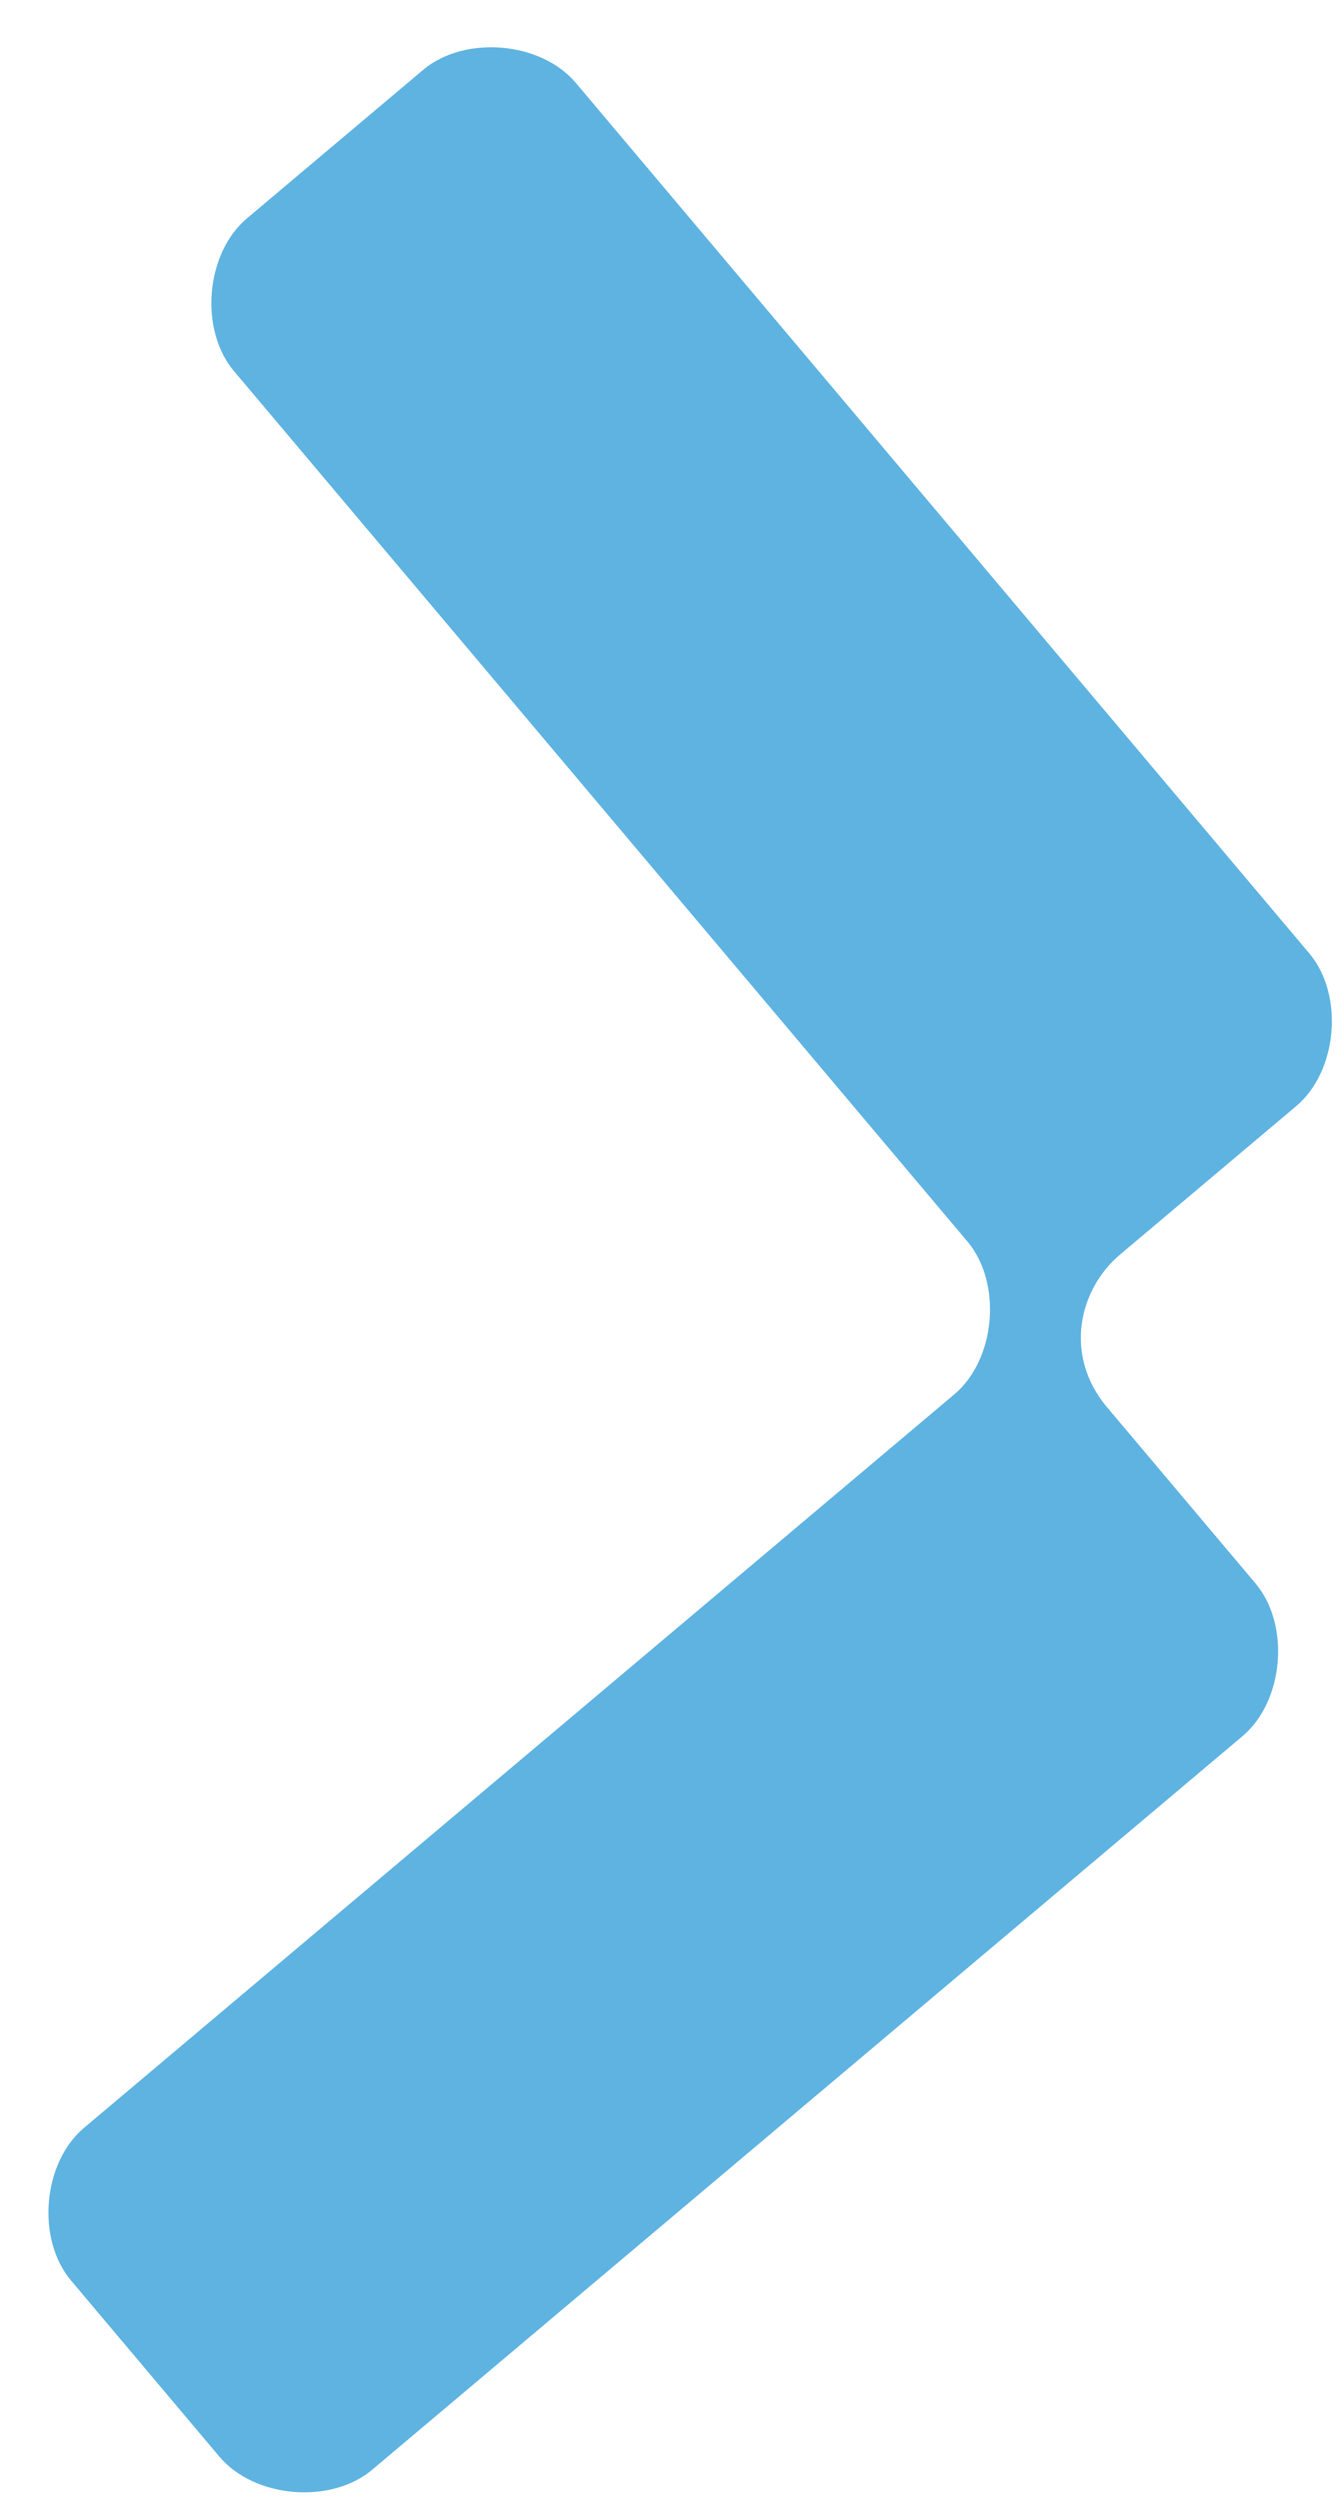 <svg width="23" height="43" viewBox="0 0 23 43" fill="none" xmlns="http://www.w3.org/2000/svg">
<path d="M4.025 6.383L16.642 21.354C17.243 22.067 17.131 23.381 16.418 23.982L1.446 36.599C0.733 37.2 0.621 38.513 1.222 39.226L3.775 42.256C4.376 42.969 5.69 43.081 6.403 42.48L21.374 29.863C22.087 29.263 22.199 27.949 21.599 27.236L19.045 24.206C18.294 23.315 18.556 22.179 19.269 21.578L22.299 19.025C23.012 18.424 23.124 17.11 22.523 16.398L9.906 1.426C9.306 0.713 7.992 0.601 7.279 1.202L4.249 3.755C3.536 4.356 3.424 5.67 4.025 6.383Z" fill="#5EB3E1"/>
</svg>
